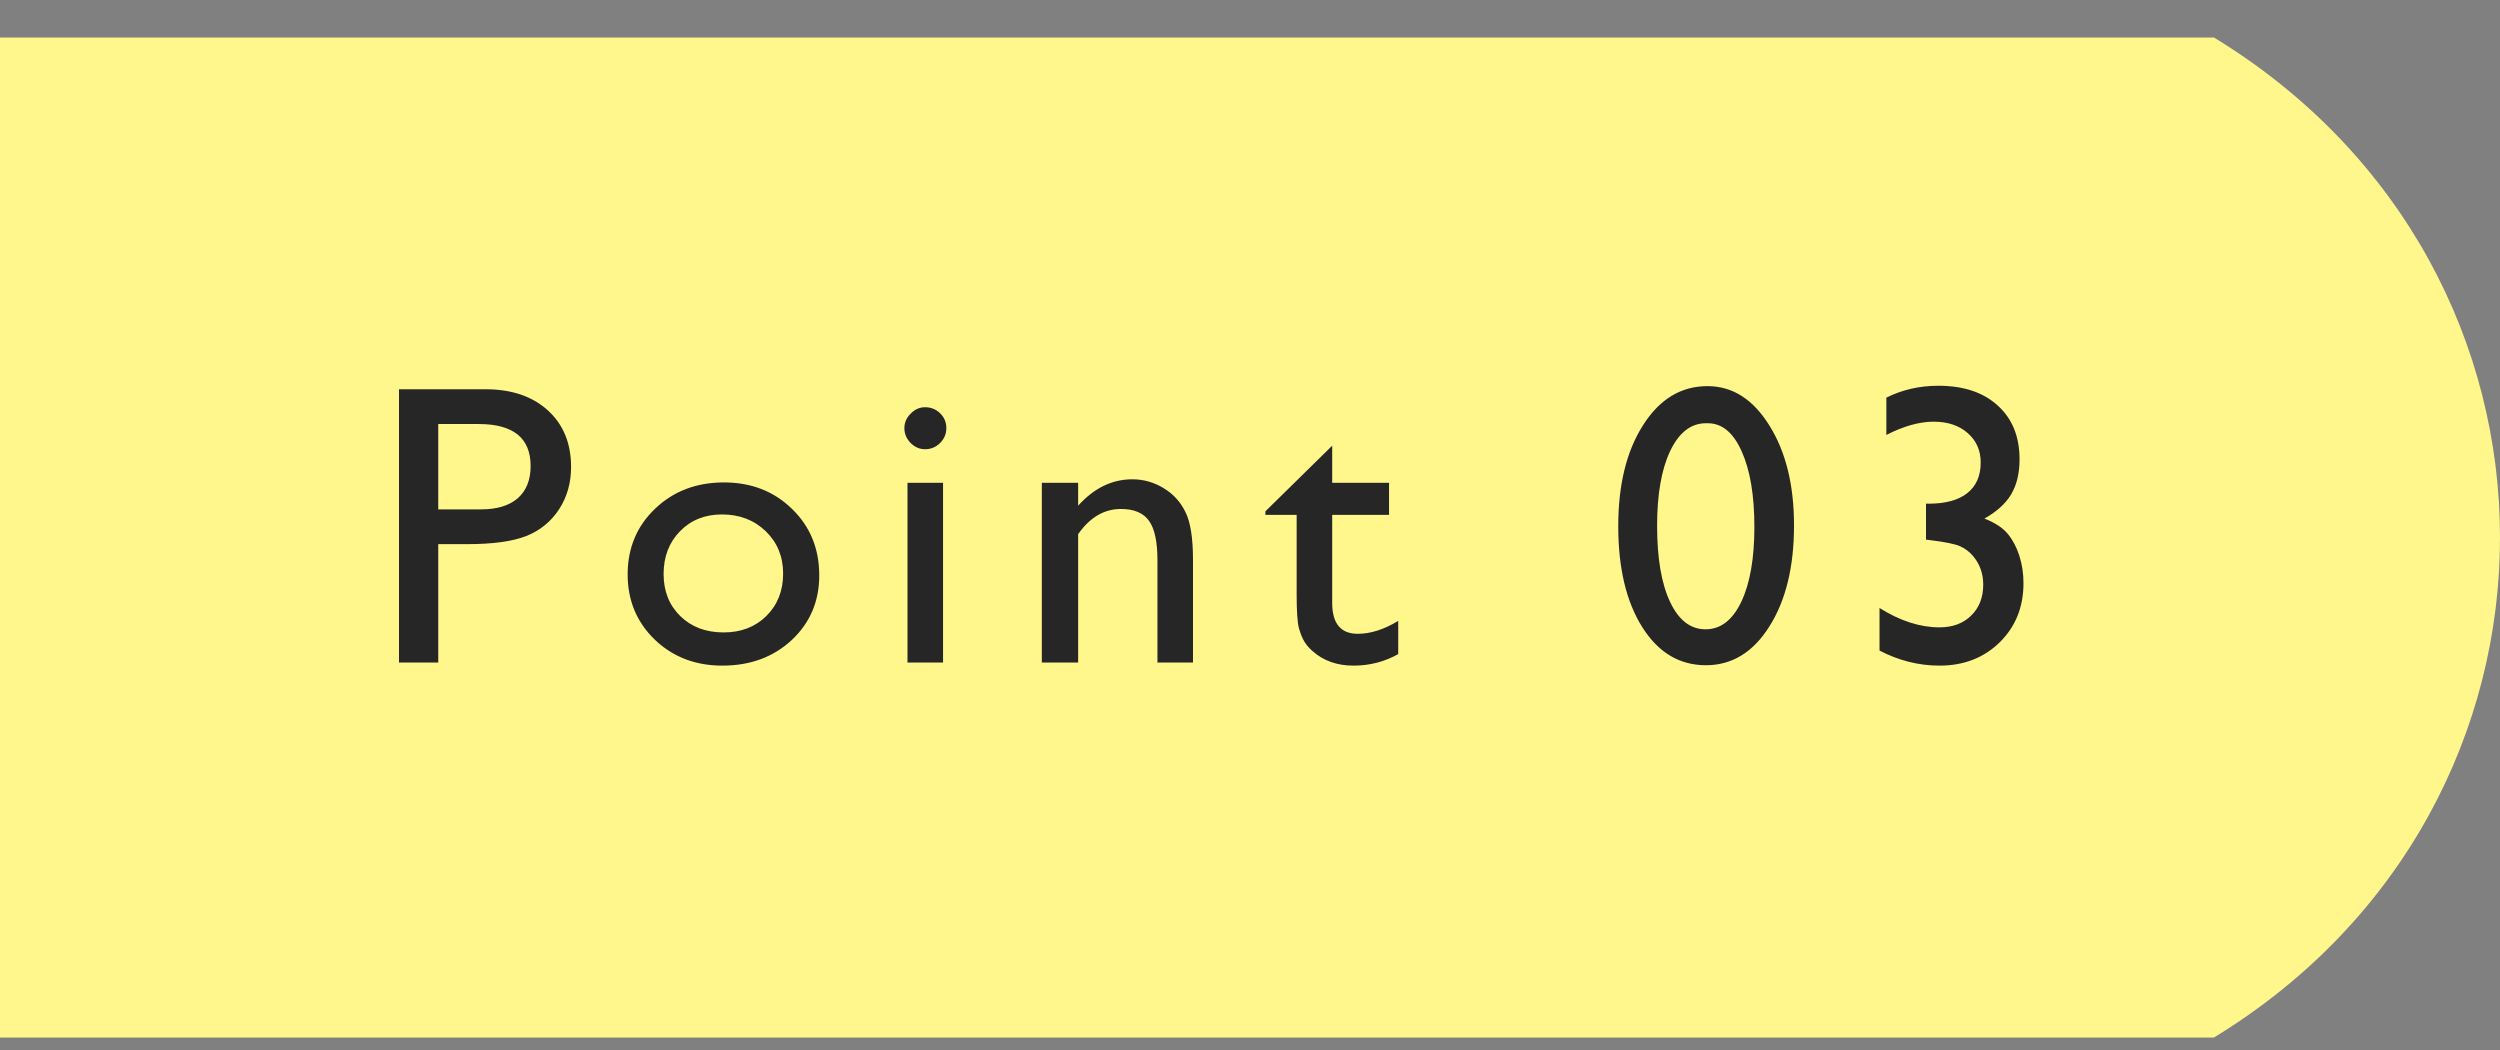 <svg width="100" height="42" viewBox="0 0 100 42" fill="none" xmlns="http://www.w3.org/2000/svg">
<rect x="0" y="0" width="100" height="42" fill="#808080" stroke="none"/>
<path d="M88.558 1.5H0V41.5H88.558C103.814 32.195 103.814 10.802 88.558 1.5Z" fill="#FFF78C"/>
<path d="M15.96 26.5V15.57H19.421C20.462 15.57 21.293 15.852 21.913 16.414C22.533 16.977 22.843 17.732 22.843 18.68C22.843 19.315 22.684 19.878 22.366 20.367C22.048 20.857 21.613 21.213 21.061 21.438C20.509 21.656 19.718 21.766 18.686 21.766H17.53V26.5H15.96ZM19.147 16.961H17.53V20.375H19.241C19.876 20.375 20.366 20.227 20.71 19.93C21.053 19.628 21.225 19.198 21.225 18.641C21.225 17.521 20.533 16.961 19.147 16.961ZM28.958 19.297C30.052 19.297 30.96 19.651 31.684 20.359C32.408 21.062 32.77 21.948 32.77 23.016C32.77 24.052 32.403 24.914 31.669 25.602C30.934 26.284 30.01 26.625 28.895 26.625C27.817 26.625 26.916 26.279 26.192 25.586C25.468 24.888 25.106 24.018 25.106 22.977C25.106 21.924 25.471 21.049 26.2 20.352C26.934 19.648 27.854 19.297 28.958 19.297ZM28.88 20.578C28.197 20.578 27.637 20.802 27.2 21.25C26.762 21.698 26.544 22.268 26.544 22.961C26.544 23.648 26.768 24.211 27.216 24.648C27.663 25.081 28.239 25.297 28.942 25.297C29.64 25.297 30.21 25.078 30.653 24.641C31.101 24.198 31.325 23.633 31.325 22.945C31.325 22.263 31.093 21.698 30.63 21.25C30.166 20.802 29.583 20.578 28.88 20.578ZM37.003 16.289C37.237 16.289 37.438 16.37 37.604 16.531C37.771 16.693 37.854 16.891 37.854 17.125C37.854 17.354 37.771 17.552 37.604 17.719C37.438 17.885 37.237 17.969 37.003 17.969C36.784 17.969 36.591 17.885 36.425 17.719C36.258 17.547 36.175 17.349 36.175 17.125C36.175 16.906 36.258 16.713 36.425 16.547C36.591 16.375 36.784 16.289 37.003 16.289ZM36.3 19.312H37.722V26.5H36.3V19.312ZM43.126 19.312V20.227C43.761 19.523 44.483 19.172 45.29 19.172C45.738 19.172 46.155 19.289 46.54 19.523C46.925 19.753 47.217 20.07 47.415 20.477C47.618 20.878 47.72 21.516 47.72 22.391V26.5H46.298V22.406C46.298 21.672 46.186 21.148 45.962 20.836C45.738 20.518 45.363 20.359 44.837 20.359C44.165 20.359 43.595 20.695 43.126 21.367V26.5H41.673V19.312H43.126ZM50.616 20.453L53.288 17.828V19.312H55.562V20.594H53.288V24.117C53.288 24.94 53.629 25.352 54.312 25.352C54.822 25.352 55.361 25.18 55.929 24.836V26.164C55.382 26.471 54.785 26.625 54.14 26.625C53.489 26.625 52.947 26.435 52.515 26.055C52.379 25.94 52.267 25.812 52.179 25.672C52.09 25.526 52.015 25.338 51.952 25.109C51.895 24.875 51.866 24.432 51.866 23.781V20.594H50.616V20.453ZM68.3 15.445C69.3 15.445 70.126 15.971 70.777 17.023C71.433 18.07 71.761 19.401 71.761 21.016C71.761 22.672 71.433 24.018 70.777 25.055C70.126 26.091 69.279 26.609 68.237 26.609C67.18 26.609 66.331 26.102 65.691 25.086C65.05 24.07 64.73 22.724 64.73 21.047C64.73 19.391 65.06 18.044 65.722 17.008C66.383 15.966 67.243 15.445 68.3 15.445ZM68.316 16.93H68.237C67.638 16.93 67.162 17.299 66.808 18.039C66.459 18.773 66.284 19.771 66.284 21.031C66.284 22.323 66.456 23.336 66.8 24.07C67.144 24.805 67.618 25.172 68.222 25.172C68.826 25.172 69.303 24.805 69.652 24.07C70.001 23.336 70.175 22.338 70.175 21.078C70.175 19.812 70.006 18.805 69.667 18.055C69.334 17.305 68.883 16.93 68.316 16.93ZM77.04 20.148H77.134C77.816 20.148 78.335 20.008 78.689 19.727C79.048 19.445 79.228 19.037 79.228 18.5C79.228 18.016 79.053 17.622 78.704 17.32C78.361 17.018 77.907 16.867 77.345 16.867C76.777 16.867 76.147 17.044 75.454 17.398V15.906C76.09 15.588 76.782 15.43 77.532 15.43C78.538 15.43 79.329 15.693 79.907 16.219C80.491 16.745 80.782 17.463 80.782 18.375C80.782 18.927 80.671 19.393 80.447 19.773C80.223 20.148 79.866 20.471 79.376 20.742C79.803 20.909 80.116 21.115 80.314 21.359C80.512 21.599 80.665 21.891 80.775 22.234C80.884 22.578 80.939 22.943 80.939 23.328C80.939 24.281 80.621 25.07 79.986 25.695C79.35 26.315 78.548 26.625 77.579 26.625C76.751 26.625 75.952 26.424 75.181 26.023V24.32C76.004 24.836 76.803 25.094 77.579 25.094C78.105 25.094 78.527 24.938 78.845 24.625C79.168 24.312 79.329 23.898 79.329 23.383C79.329 22.951 79.197 22.573 78.931 22.25C78.775 22.068 78.6 21.935 78.407 21.852C78.22 21.763 77.811 21.68 77.181 21.602L77.04 21.586V20.148Z" fill="#262626"/>
</svg>
